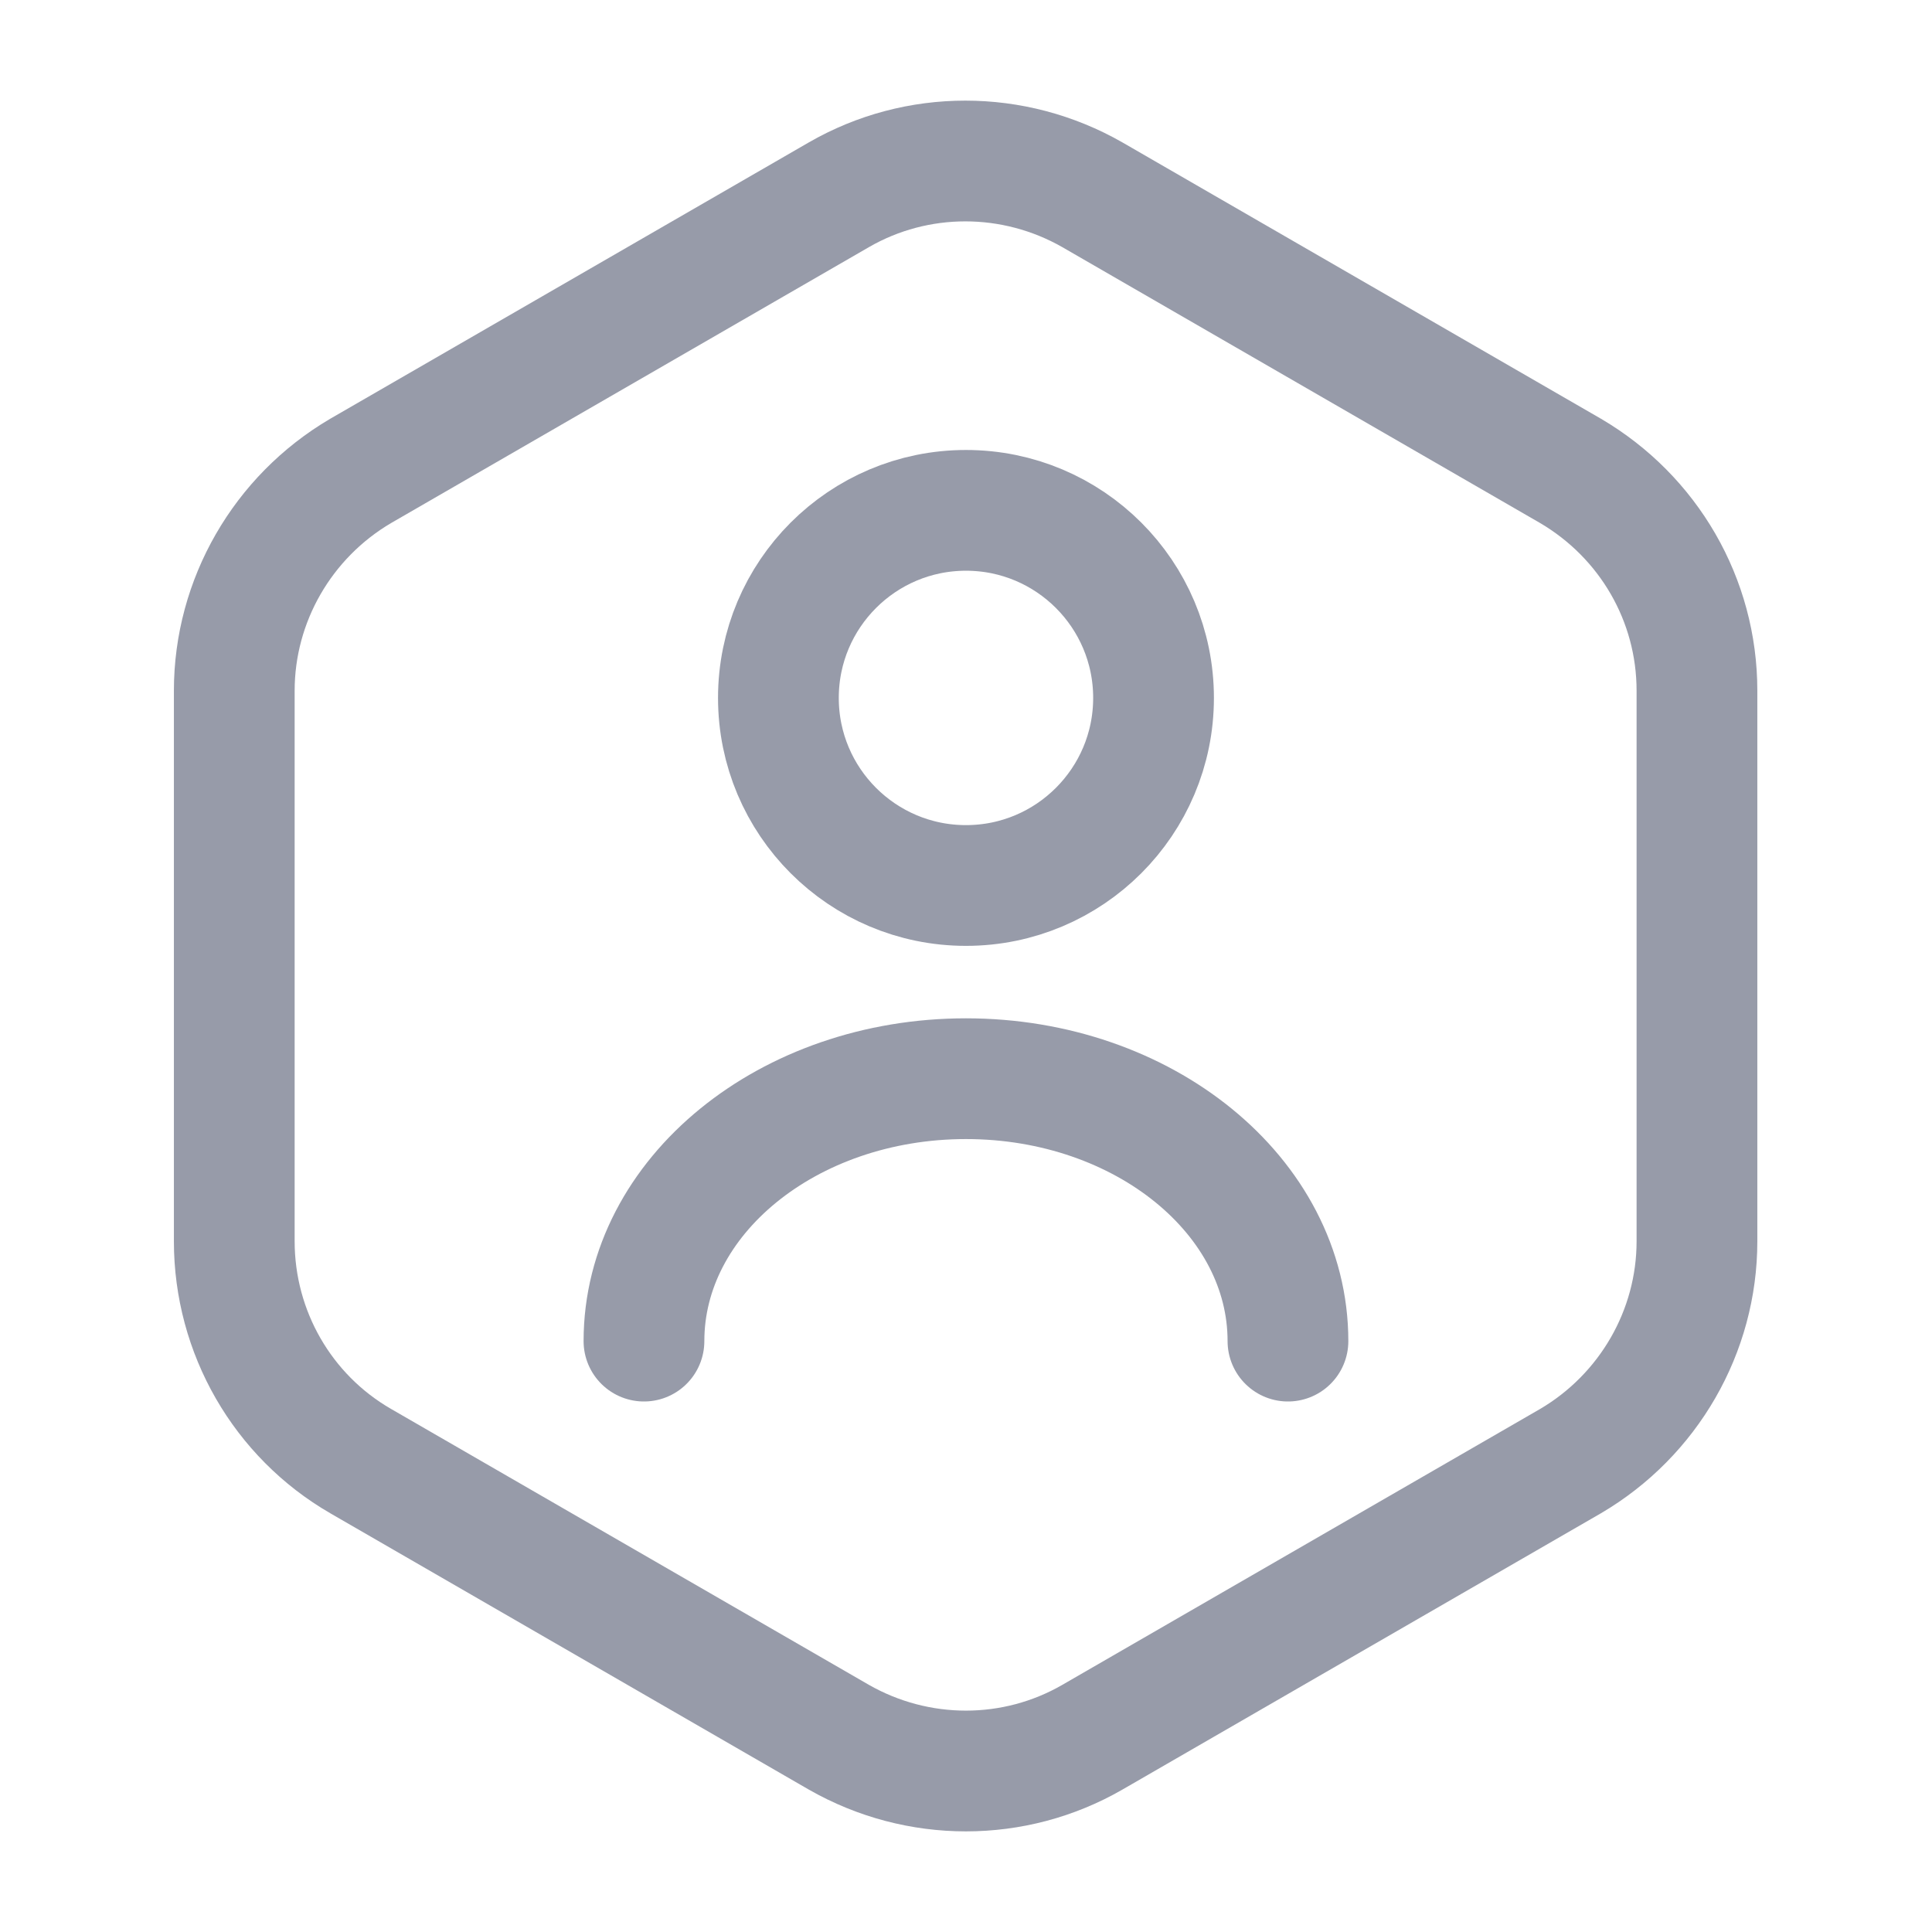 <svg xmlns="http://www.w3.org/2000/svg" width="70" height="70" viewBox="0 0 70 70" fill="none"><path d="M61.484 25.025V44.975C61.484 48.242 59.734 51.275 56.905 52.938L39.58 62.942C36.751 64.575 33.251 64.575 30.392 62.942L13.067 52.938C10.238 51.304 8.488 48.271 8.488 44.975V25.025C8.488 21.759 10.238 18.725 13.067 17.062L30.392 7.058C33.222 5.425 36.722 5.425 39.58 7.058L56.905 17.062C59.734 18.725 61.484 21.729 61.484 25.025Z" stroke="#979BA9" stroke-width="4.375" stroke-linecap="round" stroke-linejoin="round"></path><path d="M34.999 32.083C38.752 32.083 41.795 29.04 41.795 25.287C41.795 21.534 38.752 18.491 34.999 18.491C31.246 18.491 28.203 21.534 28.203 25.287C28.203 29.04 31.246 32.083 34.999 32.083Z" stroke="#979BA9" stroke-width="4.375" stroke-linecap="round" stroke-linejoin="round"></path><path d="M46.665 48.591C46.665 43.341 41.444 39.083 34.999 39.083C28.553 39.083 23.332 43.341 23.332 48.591" stroke="#979BA9" stroke-width="4.375" stroke-linecap="round" stroke-linejoin="round"></path></svg>